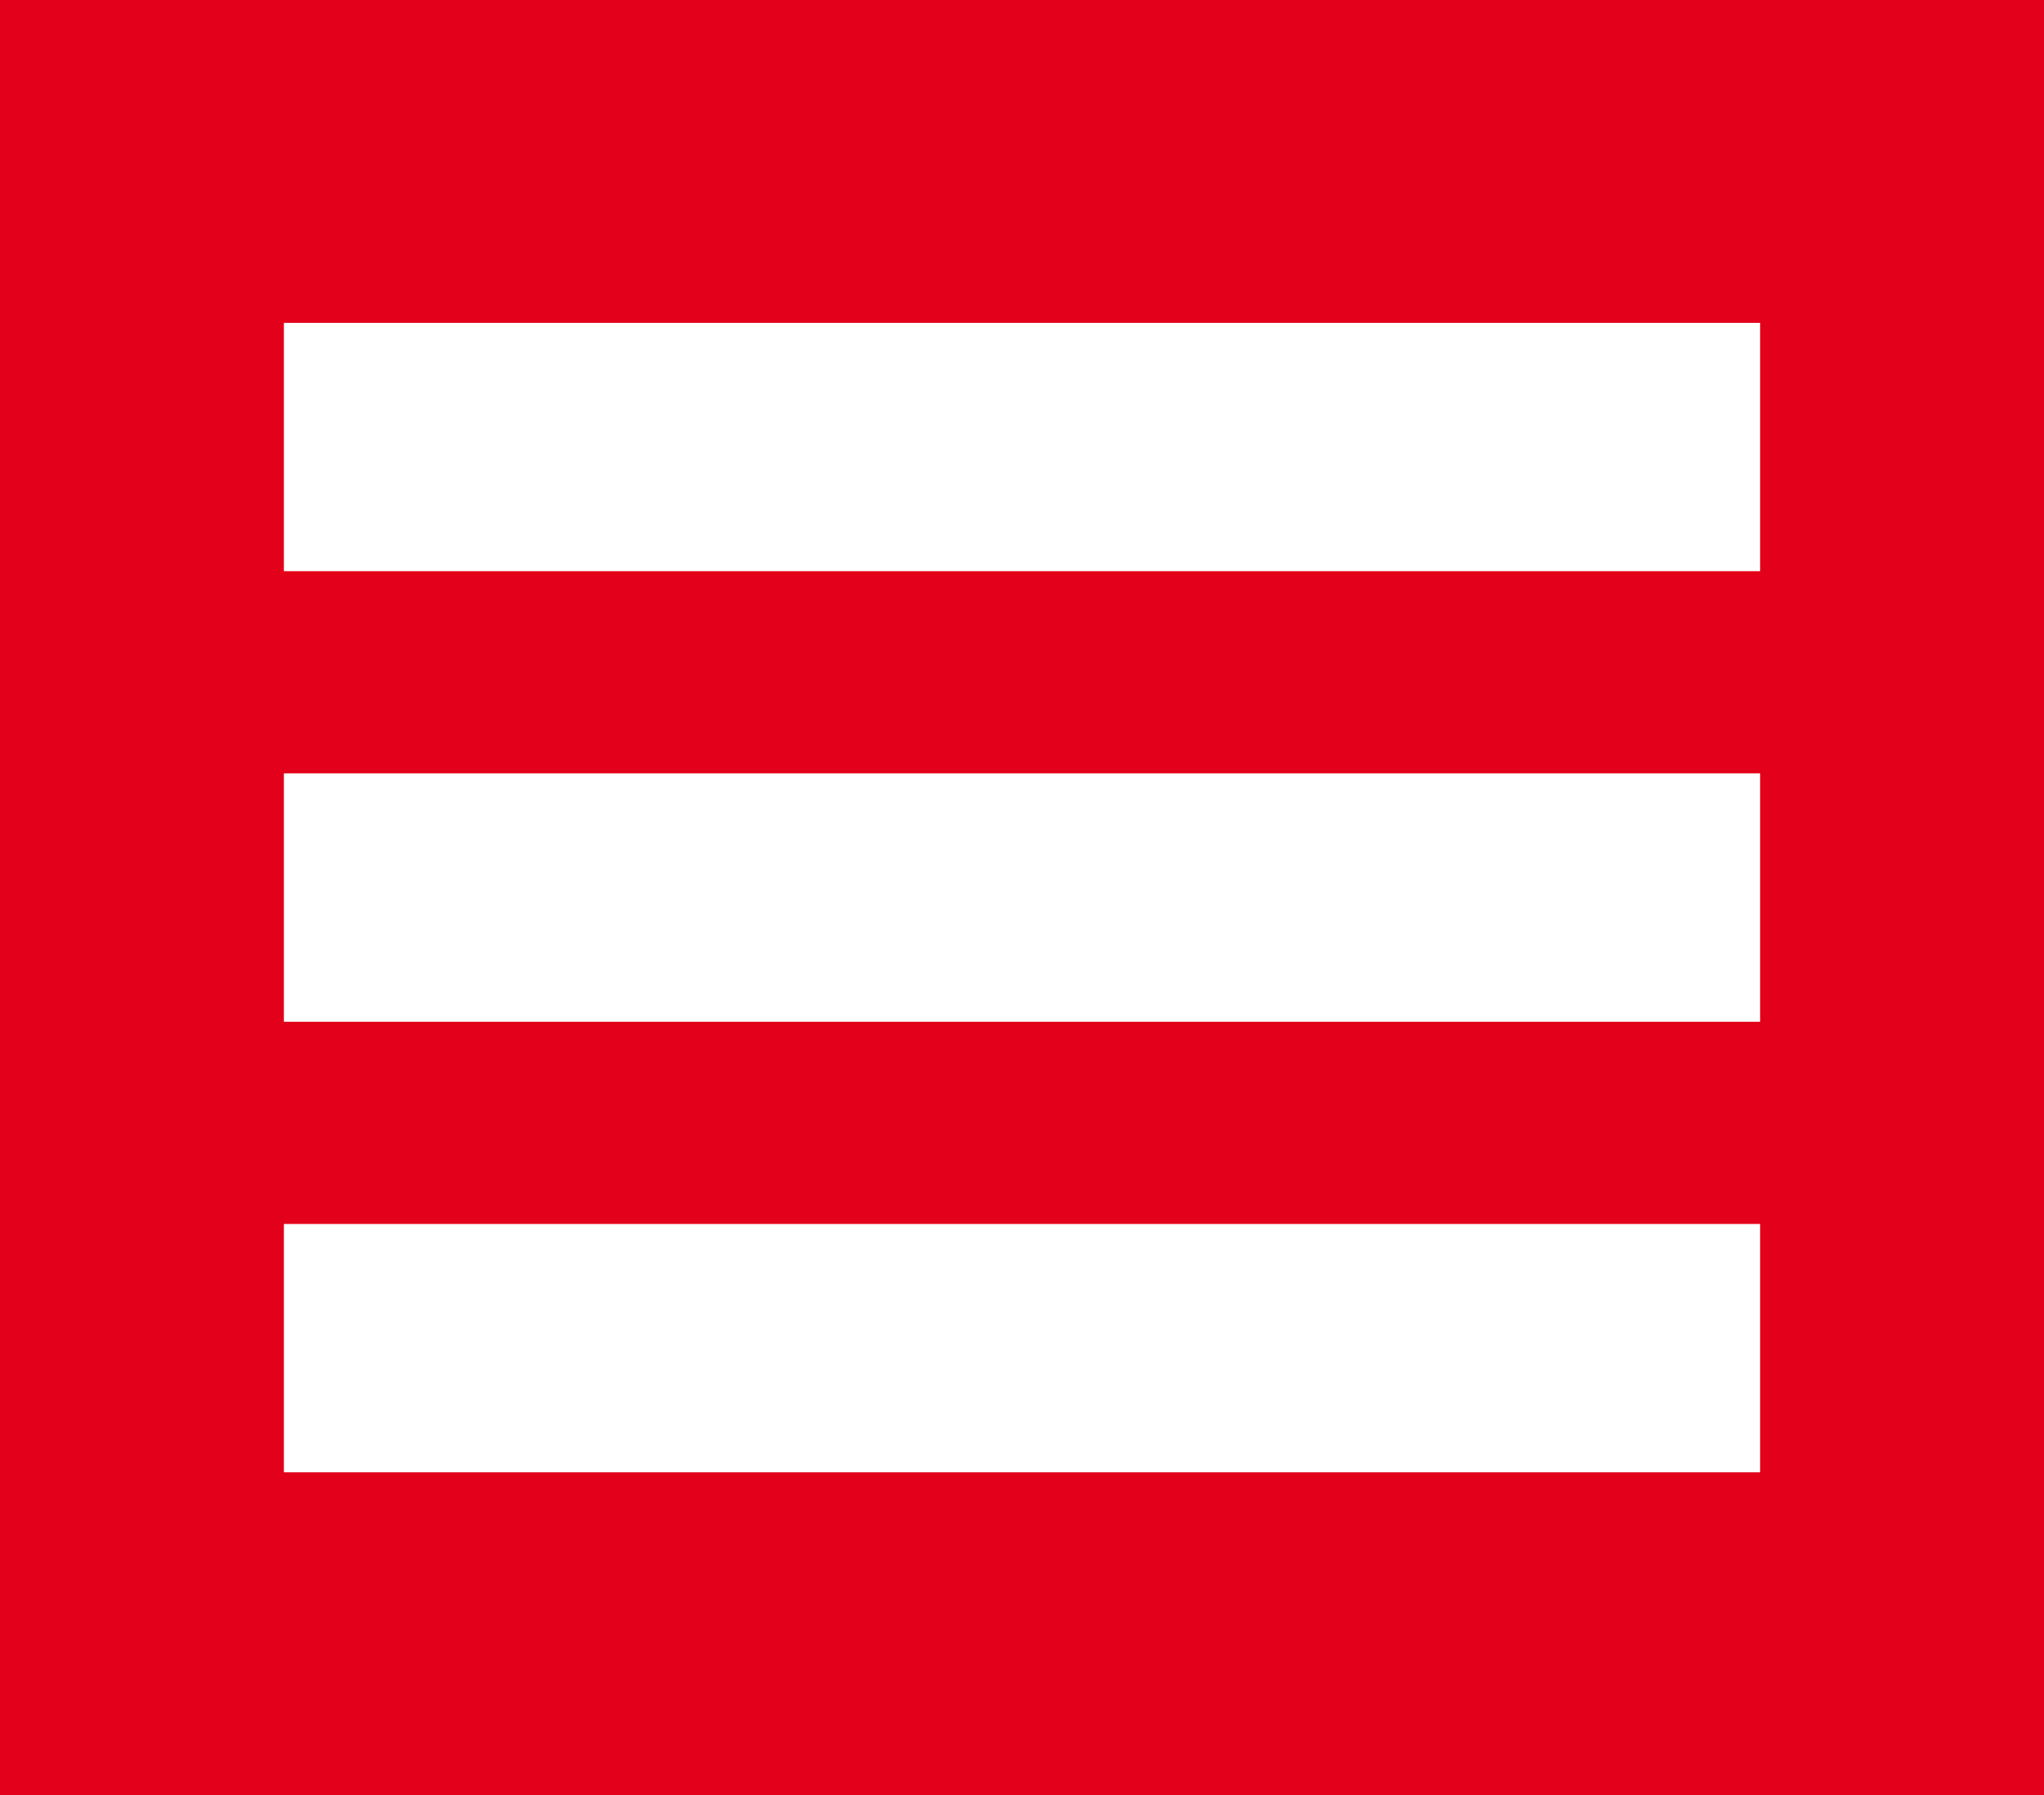 <?xml version="1.0" encoding="utf-8"?>
<!-- Generator: Adobe Illustrator 27.3.1, SVG Export Plug-In . SVG Version: 6.00 Build 0)  -->
<svg version="1.1" id="Ebene_1" xmlns="http://www.w3.org/2000/svg" xmlns:xlink="http://www.w3.org/1999/xlink" x="0px" y="0px"
	 viewBox="0 0 57.6 50.6" style="enable-background:new 0 0 57.6 50.6;" xml:space="preserve">
<style type="text/css">
	.st0{fill:#E2001A;}
	.st1{fill:#FFFFFF;}
</style>
<g>
	<rect class="st0" width="57.6" height="50.6"/>
</g>
<g>
	<g>
		<rect x="8" y="9.1" class="st1" width="41.6" height="7"/>
	</g>
	<g>
		<rect x="8" y="21.8" class="st1" width="41.6" height="7"/>
	</g>
	<g>
		<rect x="8" y="34.5" class="st1" width="41.6" height="7"/>
	</g>
</g>
</svg>
